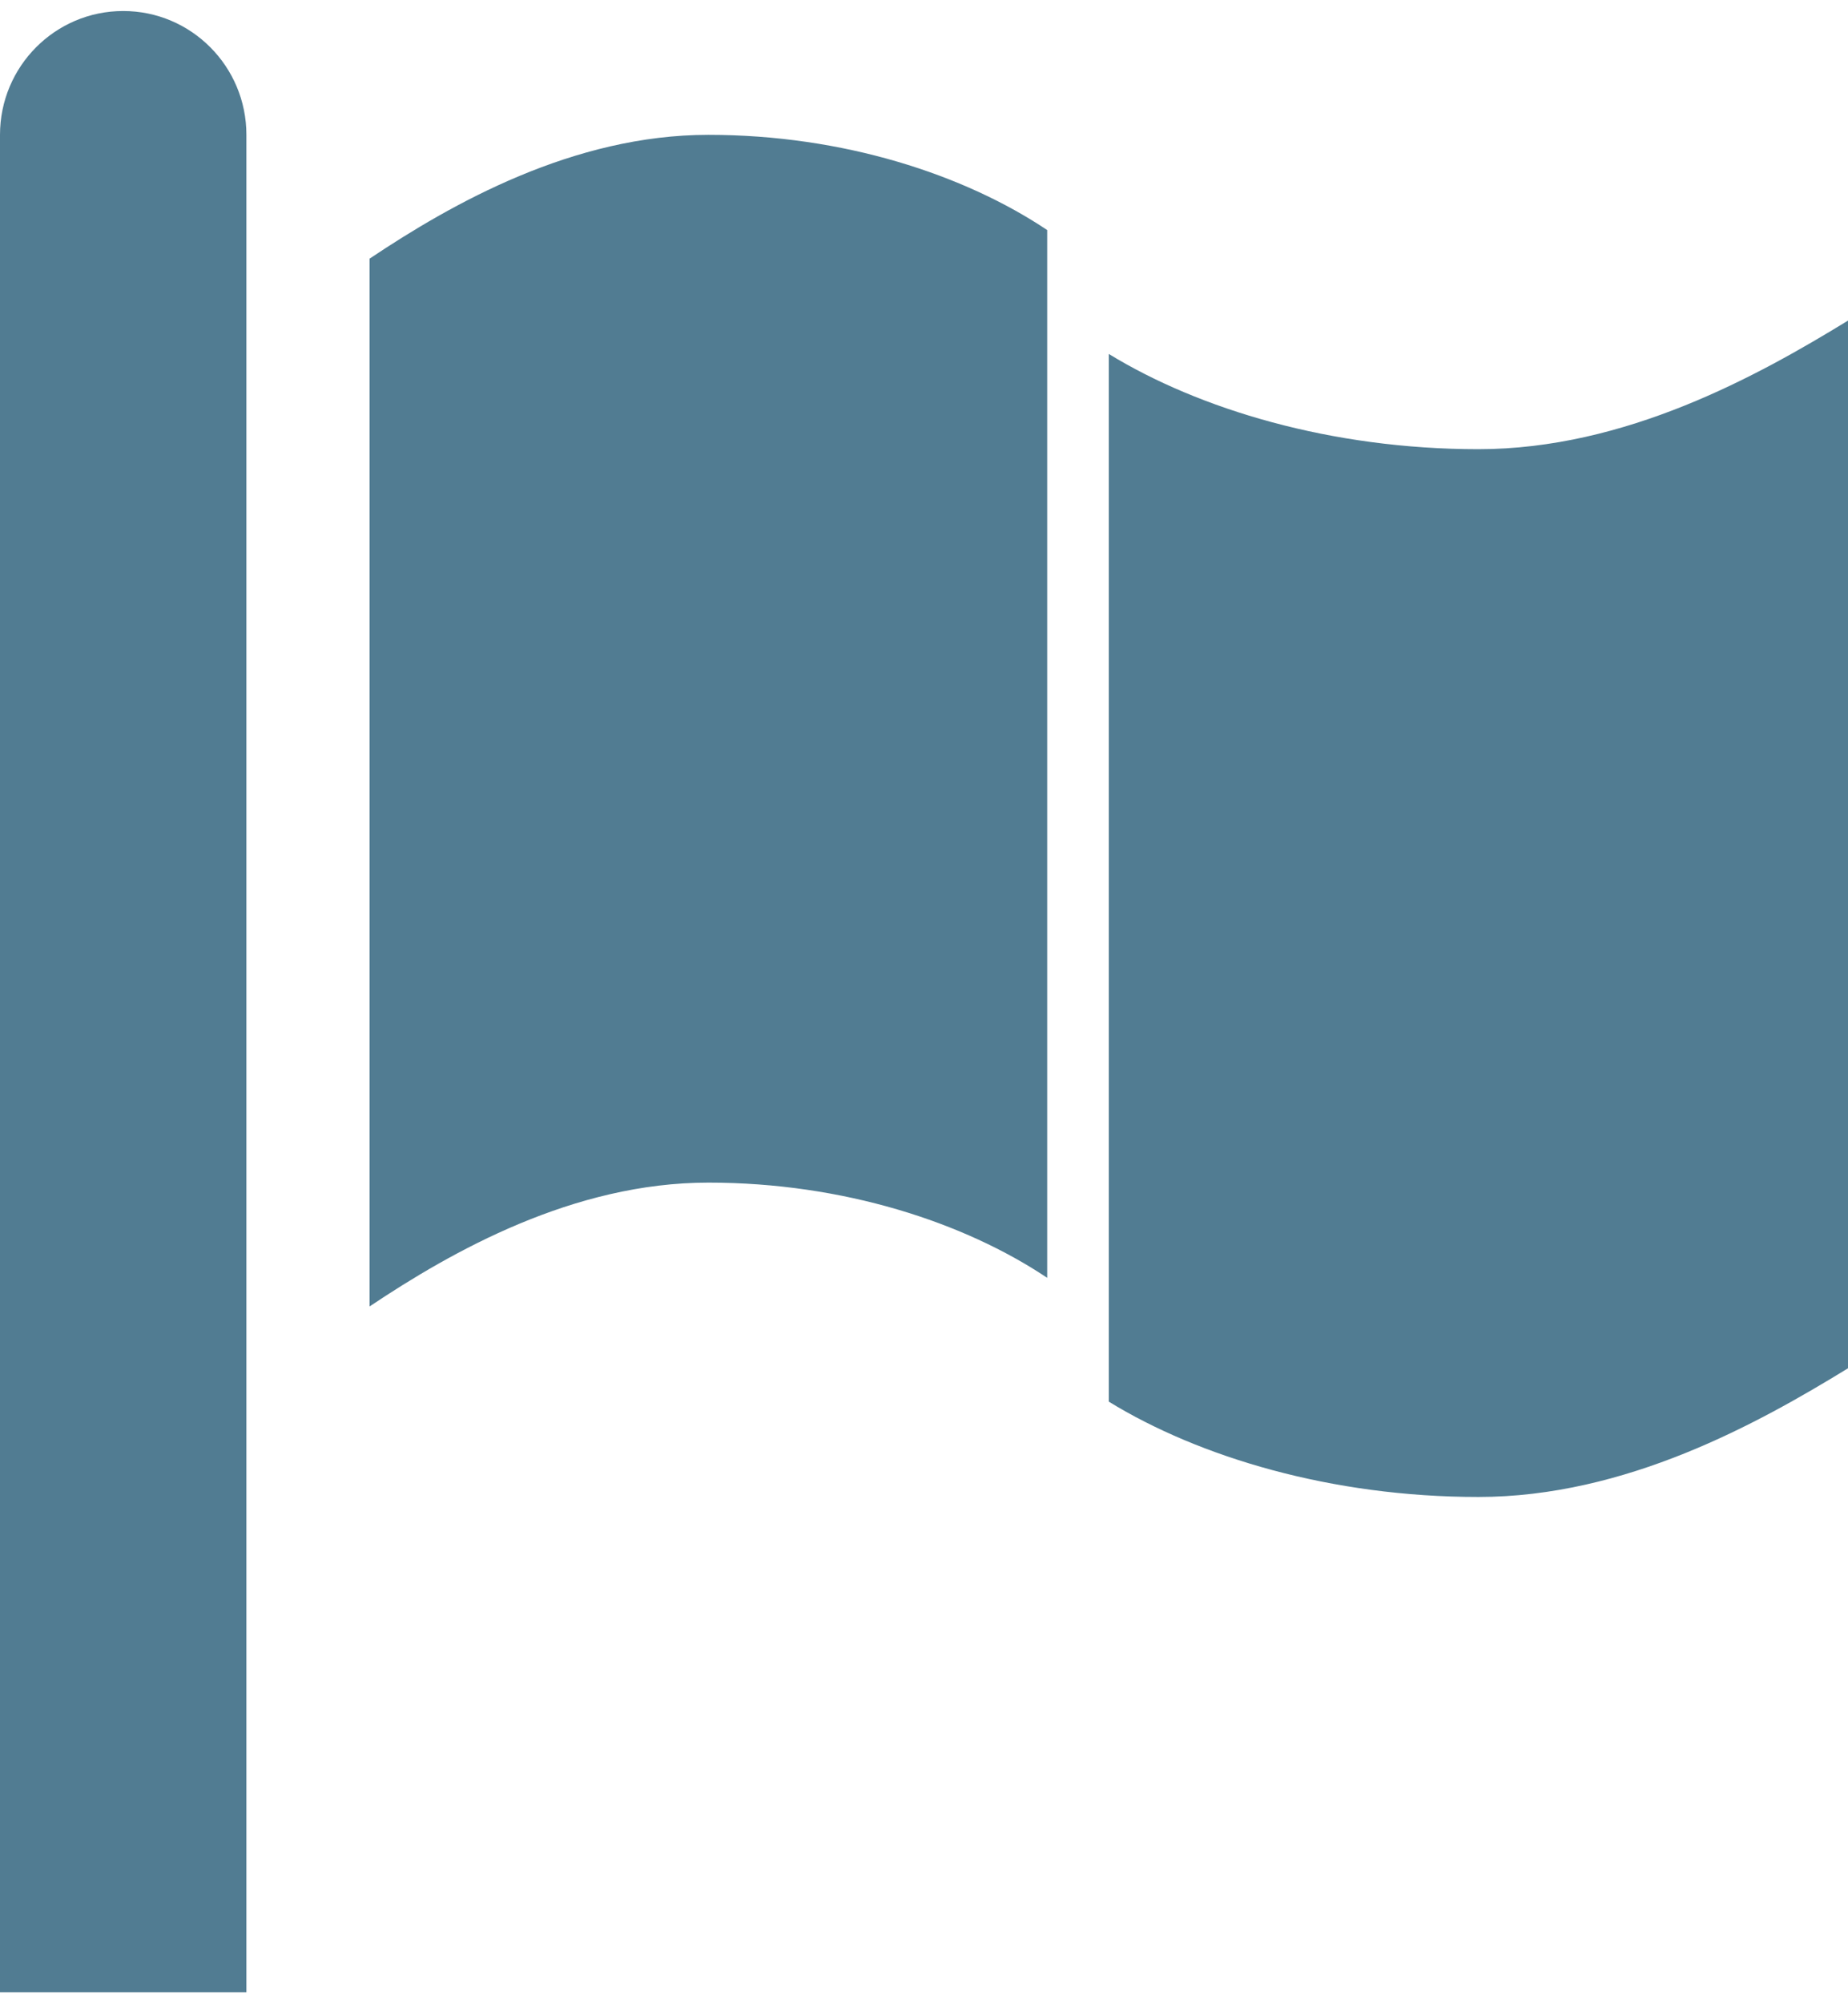 <svg width="24" height="26" viewBox="0 0 24 26" fill="none" xmlns="http://www.w3.org/2000/svg">
<g clip-path="url(#clip0_311_795)">
<path d="M1.6 0.143C2.483 0.143 3.2 0.862 3.2 1.75V25.857H0V1.75C0 0.862 0.717 0.143 1.6 0.143ZM13.6 2.986V16.585C12.525 15.866 10.953 15.349 9.2 15.349C7.447 15.349 5.875 16.237 4.8 16.956V3.357C5.875 2.638 7.447 1.75 9.2 1.75C10.953 1.75 12.525 2.267 13.6 2.986ZM19.2 19.429C17.289 19.429 15.573 18.911 14.4 18.192V4.594C15.573 5.312 17.289 5.83 19.2 5.83C21.111 5.83 22.827 4.879 24 4.161V17.759C22.827 18.478 21.111 19.429 19.2 19.429Z" fill="#517C92"/>
</g>
<defs>
<clipPath id="clip0_311_795">
<rect width="24" height="25.714" fill="white" transform="translate(0 0.143)"/>
</clipPath>
</defs>
</svg>

